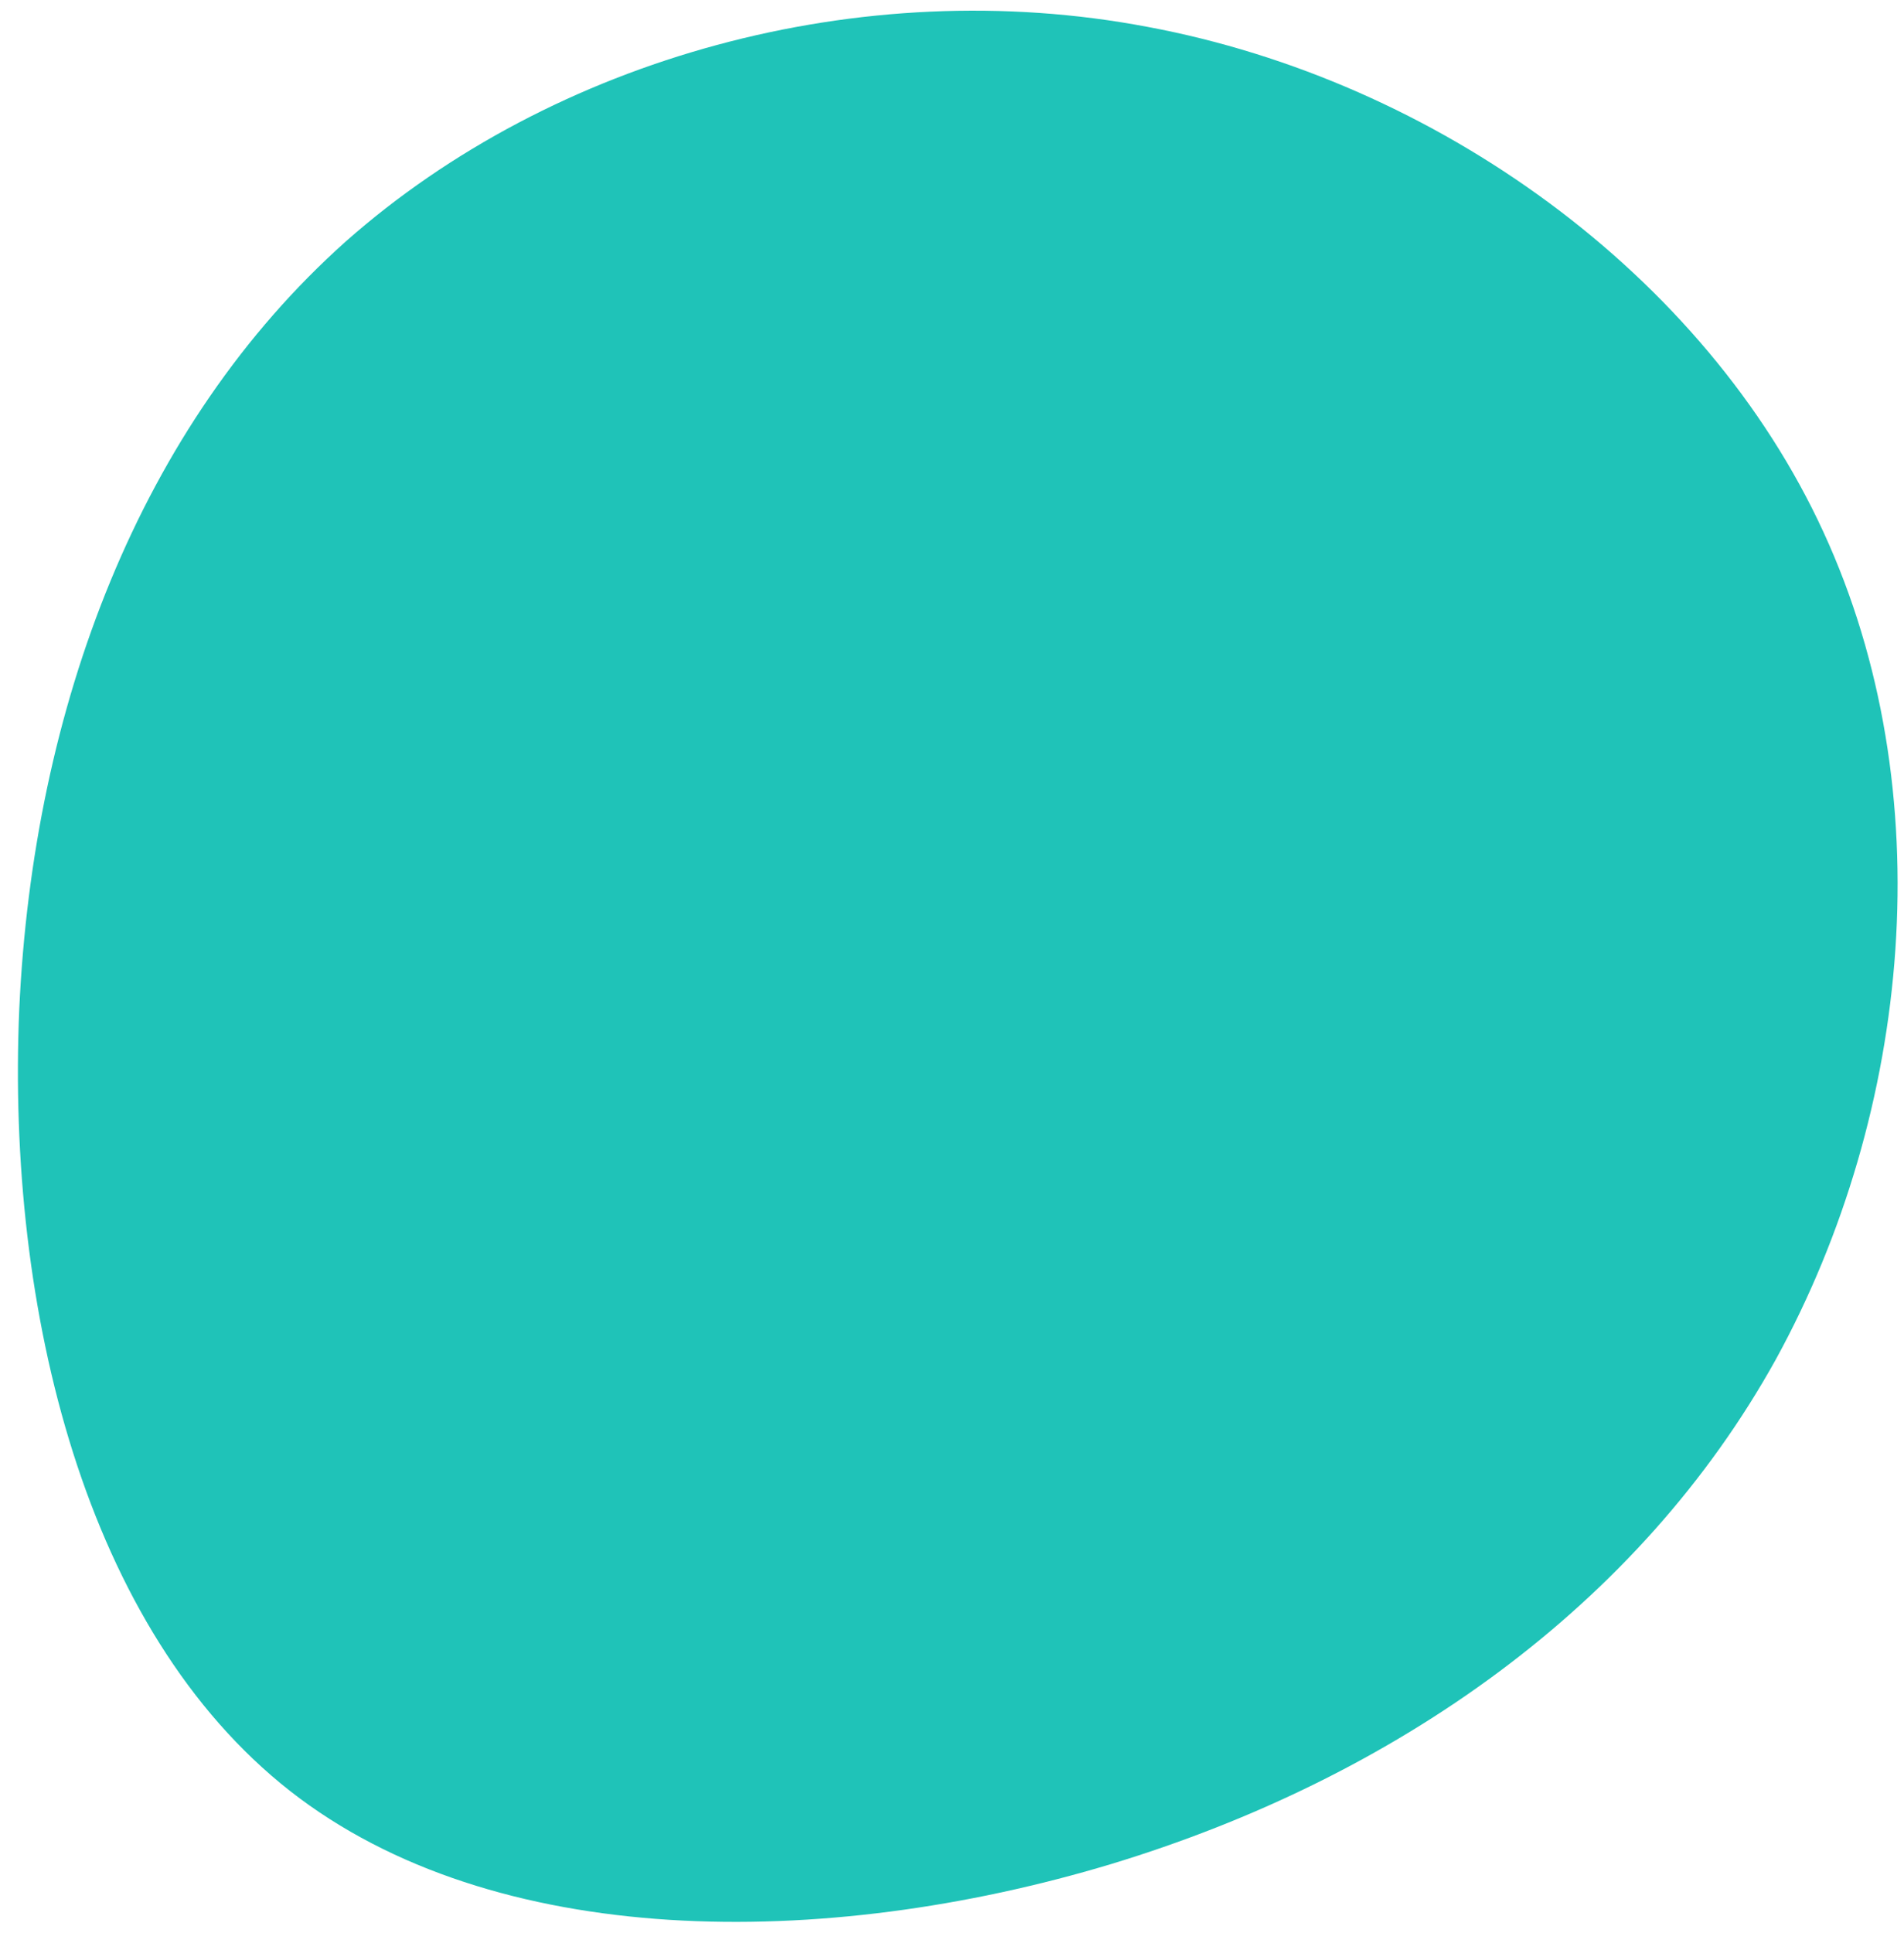 <svg xmlns="http://www.w3.org/2000/svg" xmlns:xlink="http://www.w3.org/1999/xlink" width="670" height="680" viewBox="0 0 670 680"><defs><clipPath id="a"><rect width="670" height="680" transform="translate(840 1126)" fill="#fff"/></clipPath></defs><g transform="translate(-840 -1126)" clip-path="url(#a)"><path d="M552.812,47.981c66.92,78.538,97.591,191,72.961,287.663-24.63,97.127-104.1,177.988-196.113,215.631-92.015,37.178-196.577,30.207-293.7-9.294C38.365,502.014-51.791,429.052-72.238,340.291-92.686,251.064-43.426,146.037,26.747,66.57,97.385-12.9,188.935-66.341,286.062-70.988,383.189-75.171,486.357-30.557,552.812,47.981Z" transform="translate(784.094 1446.078) rotate(-39)" fill="#1fc3b8"/></g></svg>